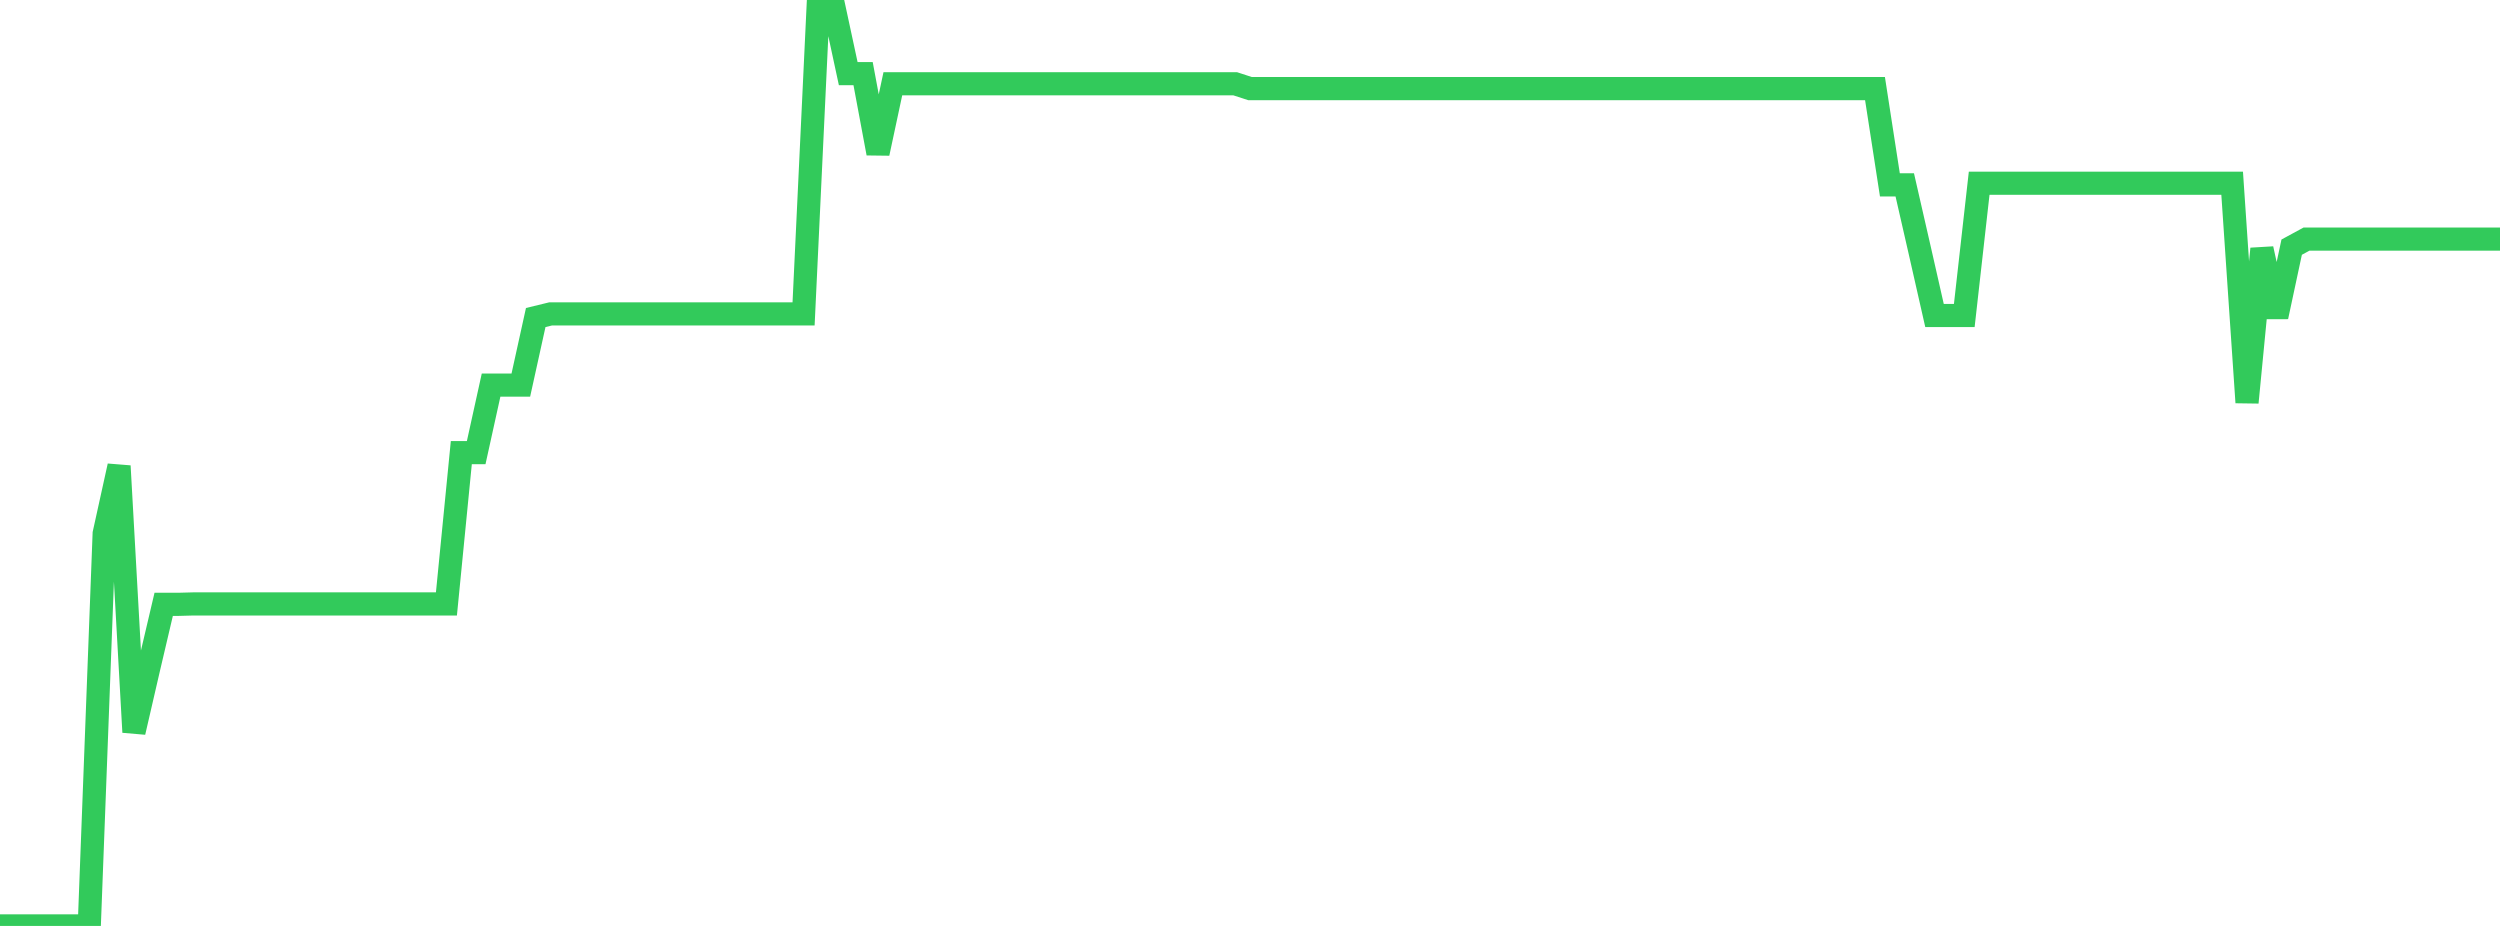 <?xml version="1.0" standalone="no"?>
<!DOCTYPE svg PUBLIC "-//W3C//DTD SVG 1.1//EN" "http://www.w3.org/Graphics/SVG/1.1/DTD/svg11.dtd">

<svg width="135" height="50" viewBox="0 0 135 50" preserveAspectRatio="none" 
  xmlns="http://www.w3.org/2000/svg"
  xmlns:xlink="http://www.w3.org/1999/xlink">


<polyline points="0.0, 50.0 0.804, 50.0 1.607, 50.0 2.411, 50.0 3.214, 50.0 4.018, 50.0 4.821, 50.0 5.625, 28.812 6.429, 25.164 7.232, 39.537 8.036, 36.053 8.839, 32.634 9.643, 32.634 10.446, 32.612 11.25, 32.612 12.054, 32.612 12.857, 32.612 13.661, 32.612 14.464, 32.612 15.268, 32.612 16.071, 32.612 16.875, 32.612 17.679, 32.612 18.482, 32.612 19.286, 32.612 20.089, 32.612 20.893, 32.612 21.696, 32.612 22.5, 32.612 23.304, 32.612 24.107, 32.612 24.911, 24.443 25.714, 24.443 26.518, 20.795 27.321, 20.795 28.125, 20.795 28.929, 17.147 29.732, 16.951 30.536, 16.951 31.339, 16.951 32.143, 16.951 32.946, 16.951 33.75, 16.951 34.554, 16.951 35.357, 16.951 36.161, 16.951 36.964, 16.951 37.768, 16.951 38.571, 16.951 39.375, 16.951 40.179, 16.951 40.982, 16.951 41.786, 16.951 42.589, 16.951 43.393, 16.951 44.196, 0.0 45.0, 0.24 45.804, 3.976 46.607, 3.976 47.411, 8.279 48.214, 4.522 49.018, 4.522 49.821, 4.522 50.625, 4.522 51.429, 4.522 52.232, 4.522 53.036, 4.522 53.839, 4.522 54.643, 4.522 55.446, 4.522 56.25, 4.522 57.054, 4.522 57.857, 4.522 58.661, 4.522 59.464, 4.522 60.268, 4.522 61.071, 4.522 61.875, 4.522 62.679, 4.522 63.482, 4.522 64.286, 4.522 65.089, 4.522 65.893, 4.522 66.696, 4.522 67.5, 4.784 68.304, 4.784 69.107, 4.784 69.911, 4.784 70.714, 4.784 71.518, 4.784 72.321, 4.784 73.125, 4.784 73.929, 4.784 74.732, 4.784 75.536, 4.784 76.339, 4.784 77.143, 4.784 77.946, 4.784 78.75, 4.784 79.554, 4.784 80.357, 4.784 81.161, 4.784 81.964, 4.784 82.768, 4.784 83.571, 4.784 84.375, 4.784 85.179, 4.784 85.982, 4.784 86.786, 4.784 87.589, 4.784 88.393, 4.784 89.196, 4.784 90.0, 4.784 90.804, 4.784 91.607, 4.784 92.411, 4.784 93.214, 4.784 94.018, 4.784 94.821, 4.784 95.625, 4.784 96.429, 4.784 97.232, 4.784 98.036, 4.784 98.839, 4.784 99.643, 4.784 100.446, 4.784 101.25, 4.784 102.054, 9.983 102.857, 9.983 103.661, 13.499 104.464, 17.038 105.268, 17.038 106.071, 17.038 106.875, 9.895 107.679, 9.895 108.482, 9.895 109.286, 9.895 110.089, 9.895 110.893, 9.895 111.696, 9.895 112.5, 9.895 113.304, 9.895 114.107, 9.895 114.911, 9.895 115.714, 9.895 116.518, 9.895 117.321, 9.895 118.125, 9.895 118.929, 9.895 119.732, 9.895 120.536, 9.895 121.339, 21.734 122.143, 13.434 122.946, 17.104 123.75, 13.346 124.554, 12.91 125.357, 12.91 126.161, 12.91 126.964, 12.91 127.768, 12.91 128.571, 12.91 129.375, 12.91 130.179, 12.91 130.982, 12.91 131.786, 12.91 132.589, 12.91 133.393, 12.91 134.196, 12.91 135.0, 12.91" fill="none" stroke="#32ca5b" stroke-width="1.25"/>

</svg>